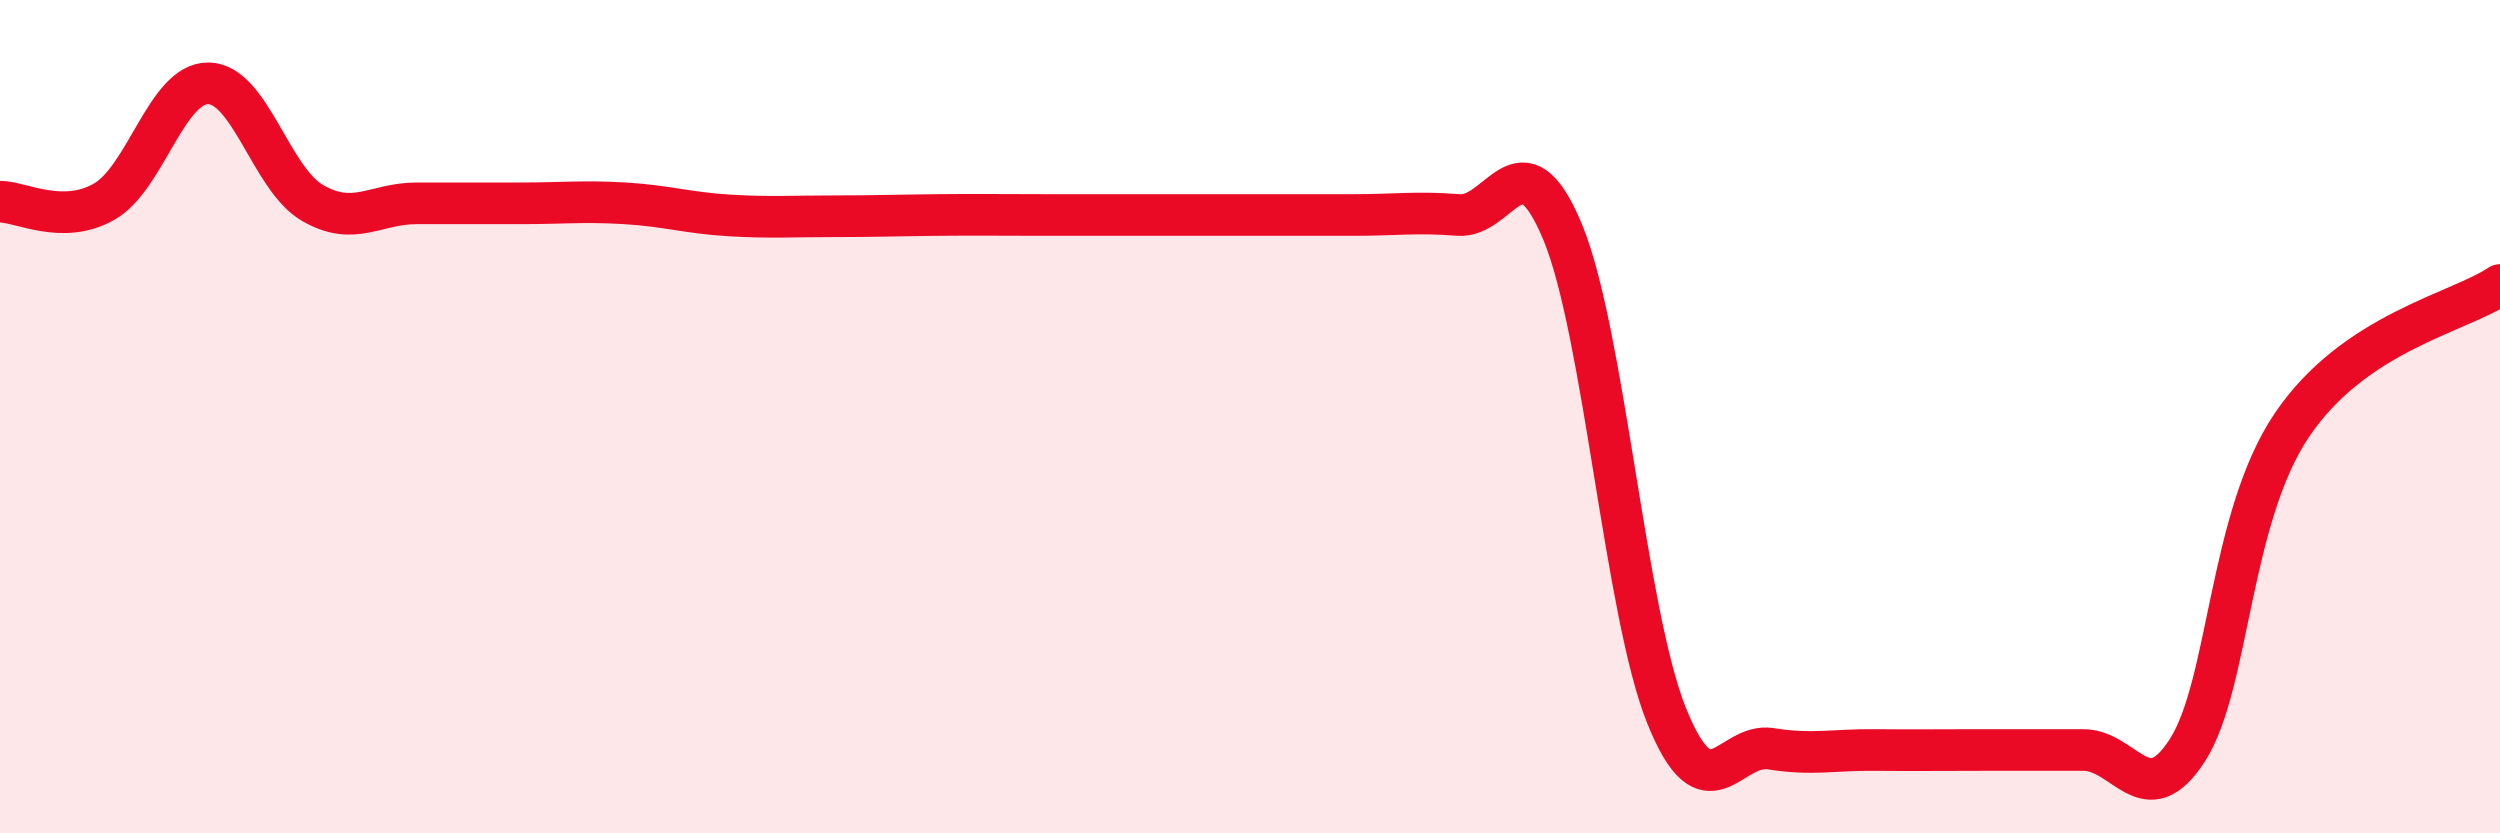 
    <svg width="60" height="20" viewBox="0 0 60 20" xmlns="http://www.w3.org/2000/svg">
      <path
        d="M 0,4.84 C 0.5,4.84 1.5,5.41 2.5,4.84 C 3.5,4.27 4,1.99 5,2 C 6,2.01 6.5,4.29 7.5,4.87 C 8.5,5.45 9,4.88 10,4.88 C 11,4.88 11.5,4.88 12.5,4.88 C 13.5,4.88 14,4.82 15,4.88 C 16,4.94 16.5,5.11 17.5,5.17 C 18.5,5.23 19,5.19 20,5.19 C 21,5.19 21.5,5.17 22.5,5.16 C 23.5,5.15 24,5.16 25,5.16 C 26,5.16 26.5,5.16 27.5,5.16 C 28.5,5.16 29,5.16 30,5.16 C 31,5.16 31.5,5.16 32.5,5.16 C 33.5,5.16 34,5.08 35,5.16 C 36,5.24 36.5,3.16 37.5,5.56 C 38.5,7.96 39,14.7 40,17.18 C 41,19.66 41.5,17.81 42.5,17.97 C 43.5,18.13 44,17.99 45,18 C 46,18.01 46.5,18 47.5,18 C 48.5,18 49,18 50,18 C 51,18 51.5,19.56 52.5,18 C 53.5,16.44 53.5,12.44 55,10.21 C 56.5,7.98 59,7.51 60,6.84L60 20L0 20Z"
        fill="#EB0A25"
        opacity="0.1"
        stroke-linecap="round"
        stroke-linejoin="round"
      />
      <path
        d="M 0,4.84 C 0.5,4.84 1.5,5.41 2.5,4.84 C 3.5,4.27 4,1.99 5,2 C 6,2.01 6.5,4.29 7.5,4.87 C 8.5,5.45 9,4.88 10,4.88 C 11,4.88 11.5,4.88 12.5,4.88 C 13.5,4.88 14,4.82 15,4.88 C 16,4.94 16.5,5.11 17.5,5.17 C 18.5,5.23 19,5.19 20,5.19 C 21,5.19 21.5,5.17 22.5,5.16 C 23.5,5.15 24,5.16 25,5.16 C 26,5.16 26.5,5.16 27.5,5.16 C 28.5,5.16 29,5.16 30,5.16 C 31,5.16 31.5,5.16 32.5,5.16 C 33.5,5.16 34,5.08 35,5.16 C 36,5.24 36.5,3.16 37.5,5.56 C 38.5,7.96 39,14.7 40,17.18 C 41,19.66 41.5,17.81 42.5,17.97 C 43.5,18.13 44,17.99 45,18 C 46,18.01 46.5,18 47.5,18 C 48.5,18 49,18 50,18 C 51,18 51.5,19.56 52.5,18 C 53.5,16.44 53.5,12.44 55,10.21 C 56.5,7.98 59,7.51 60,6.84"
        stroke="#EB0A25"
        stroke-width="1"
        fill="none"
        stroke-linecap="round"
        stroke-linejoin="round"
      />
    </svg>
  